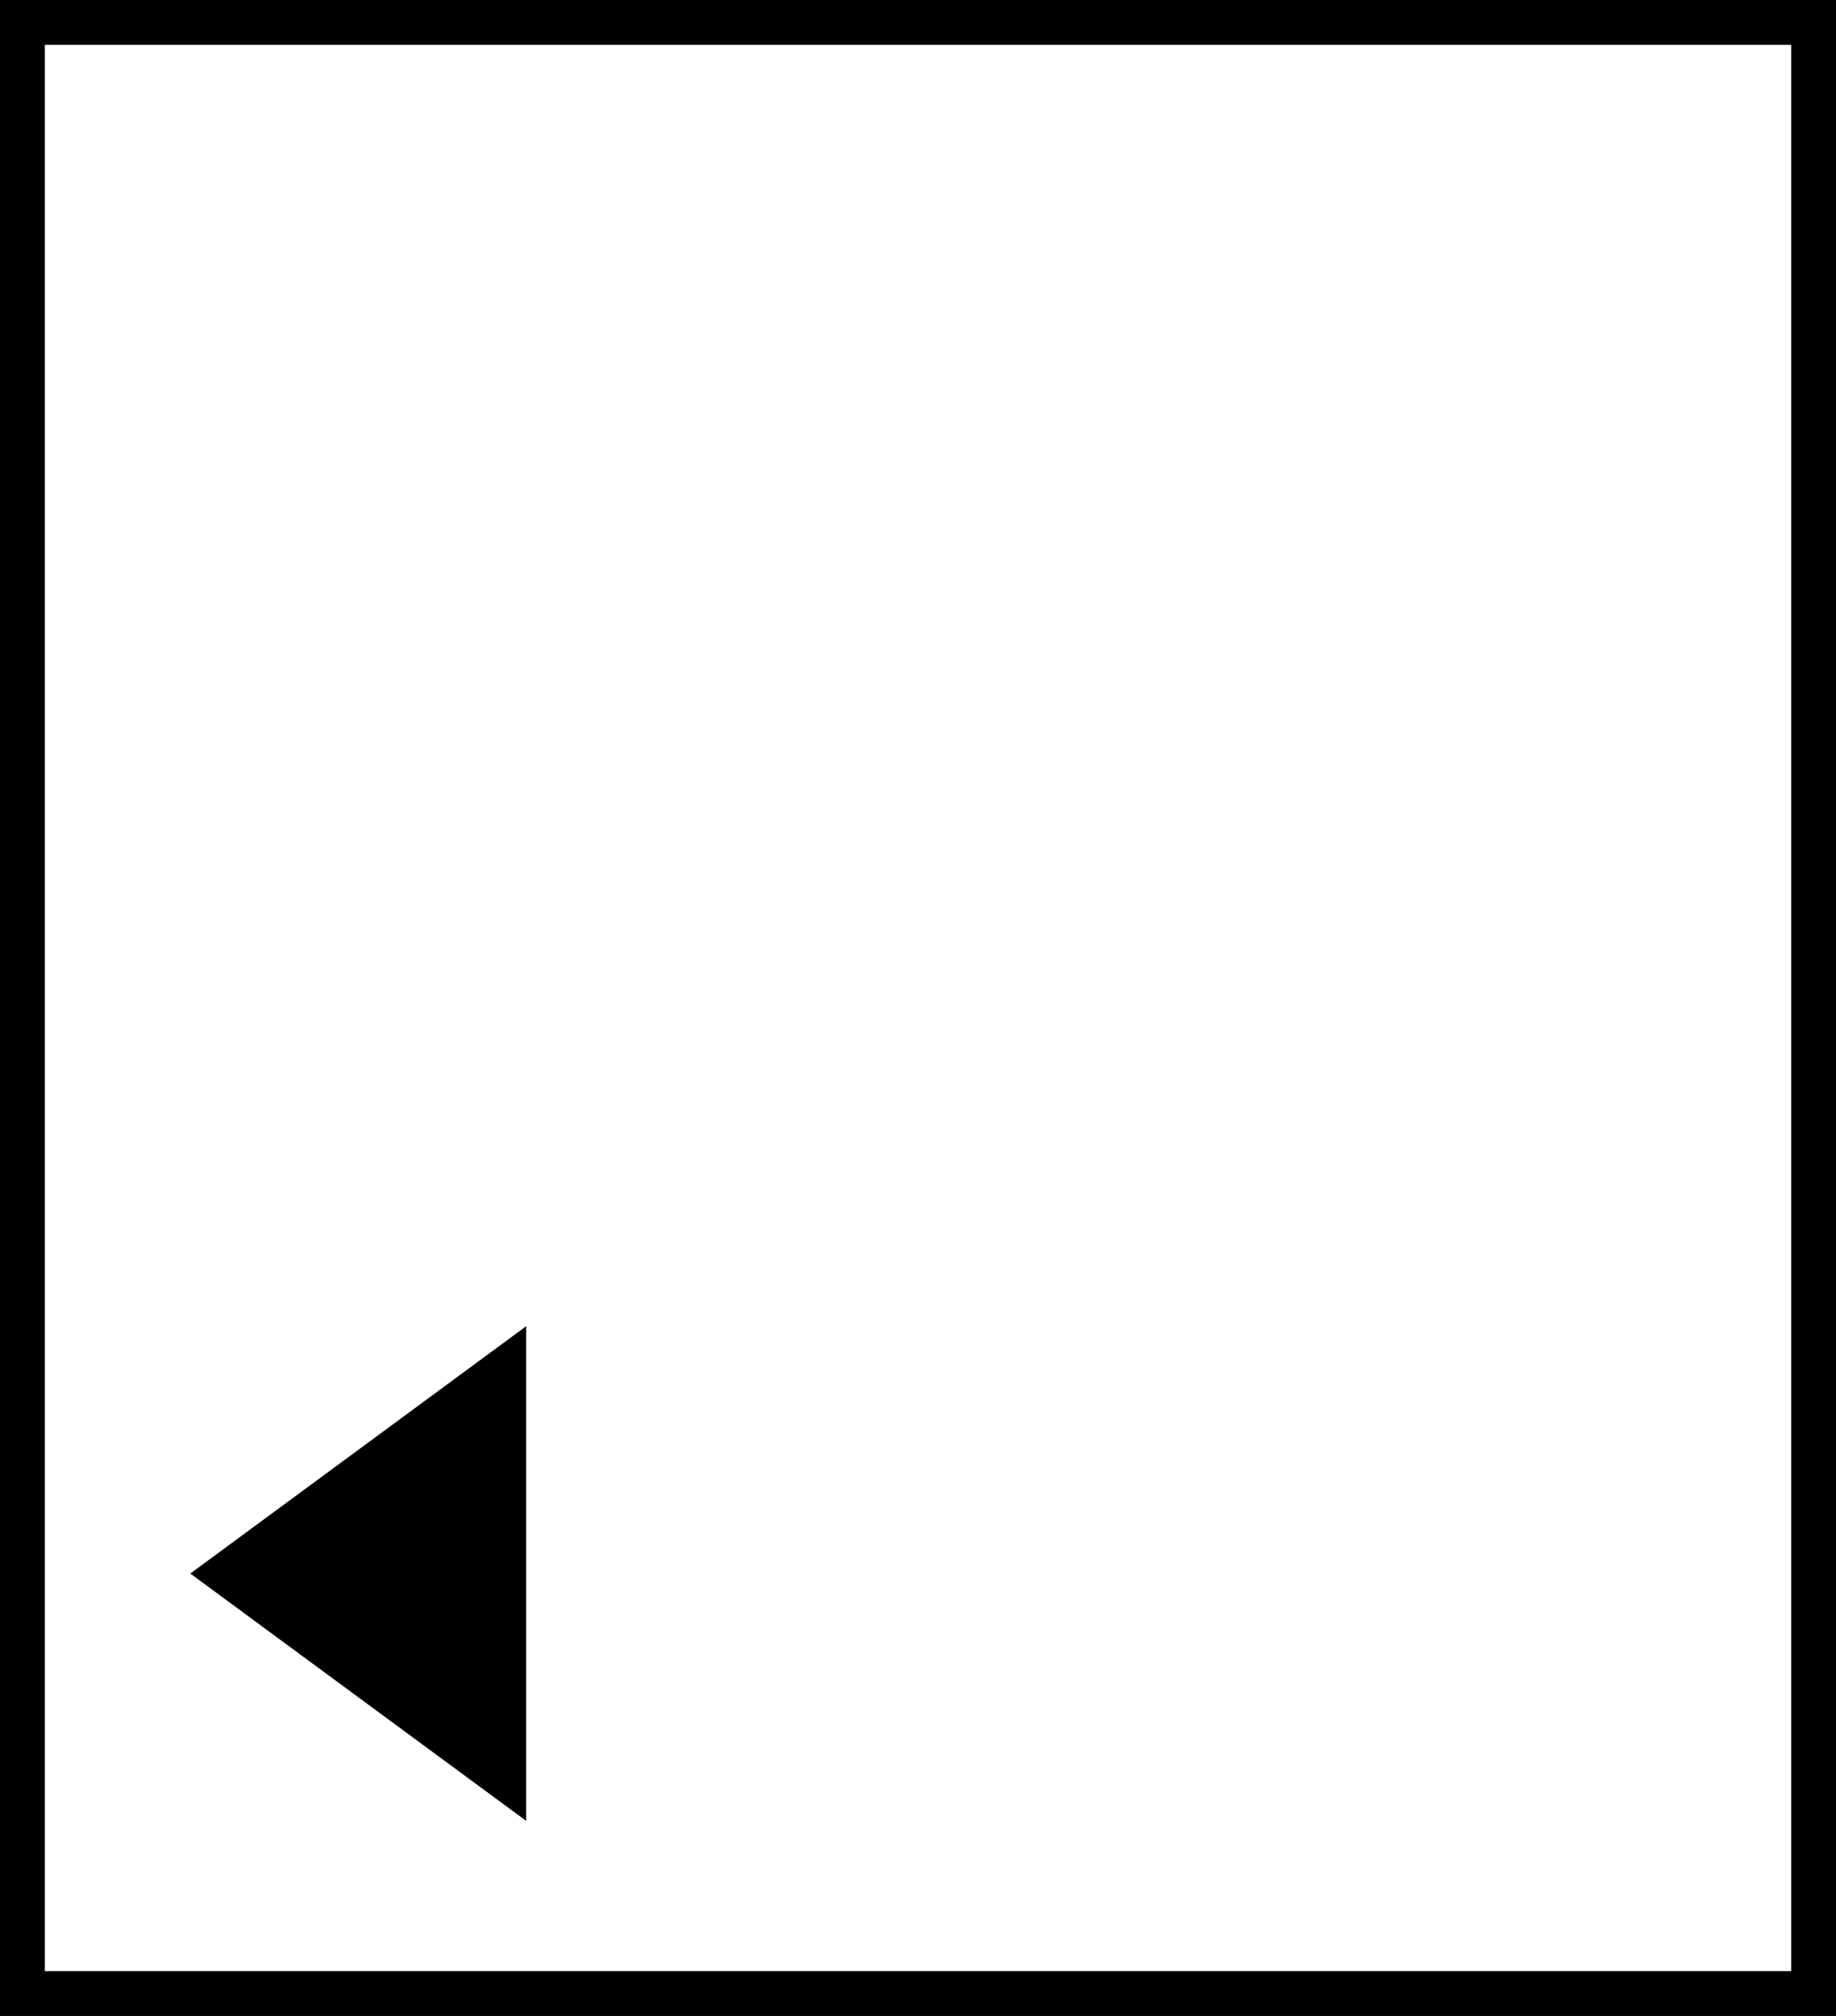 <?xml version="1.0" encoding="UTF-8"?> <svg xmlns="http://www.w3.org/2000/svg" width="164" height="180" viewBox="0 0 164 180" fill="none"><rect x="0" y="0" width="164" height="180" fill="#808080" stroke="none"/><rect x="-2" y="2" width="160" height="176" transform="matrix(-1 0 0 1 160 0)" fill="white" stroke="black" stroke-width="4"></rect><path d="M17 140.5L47 162.584L47 118.416L17 140.5Z" fill="black"></path></svg> 